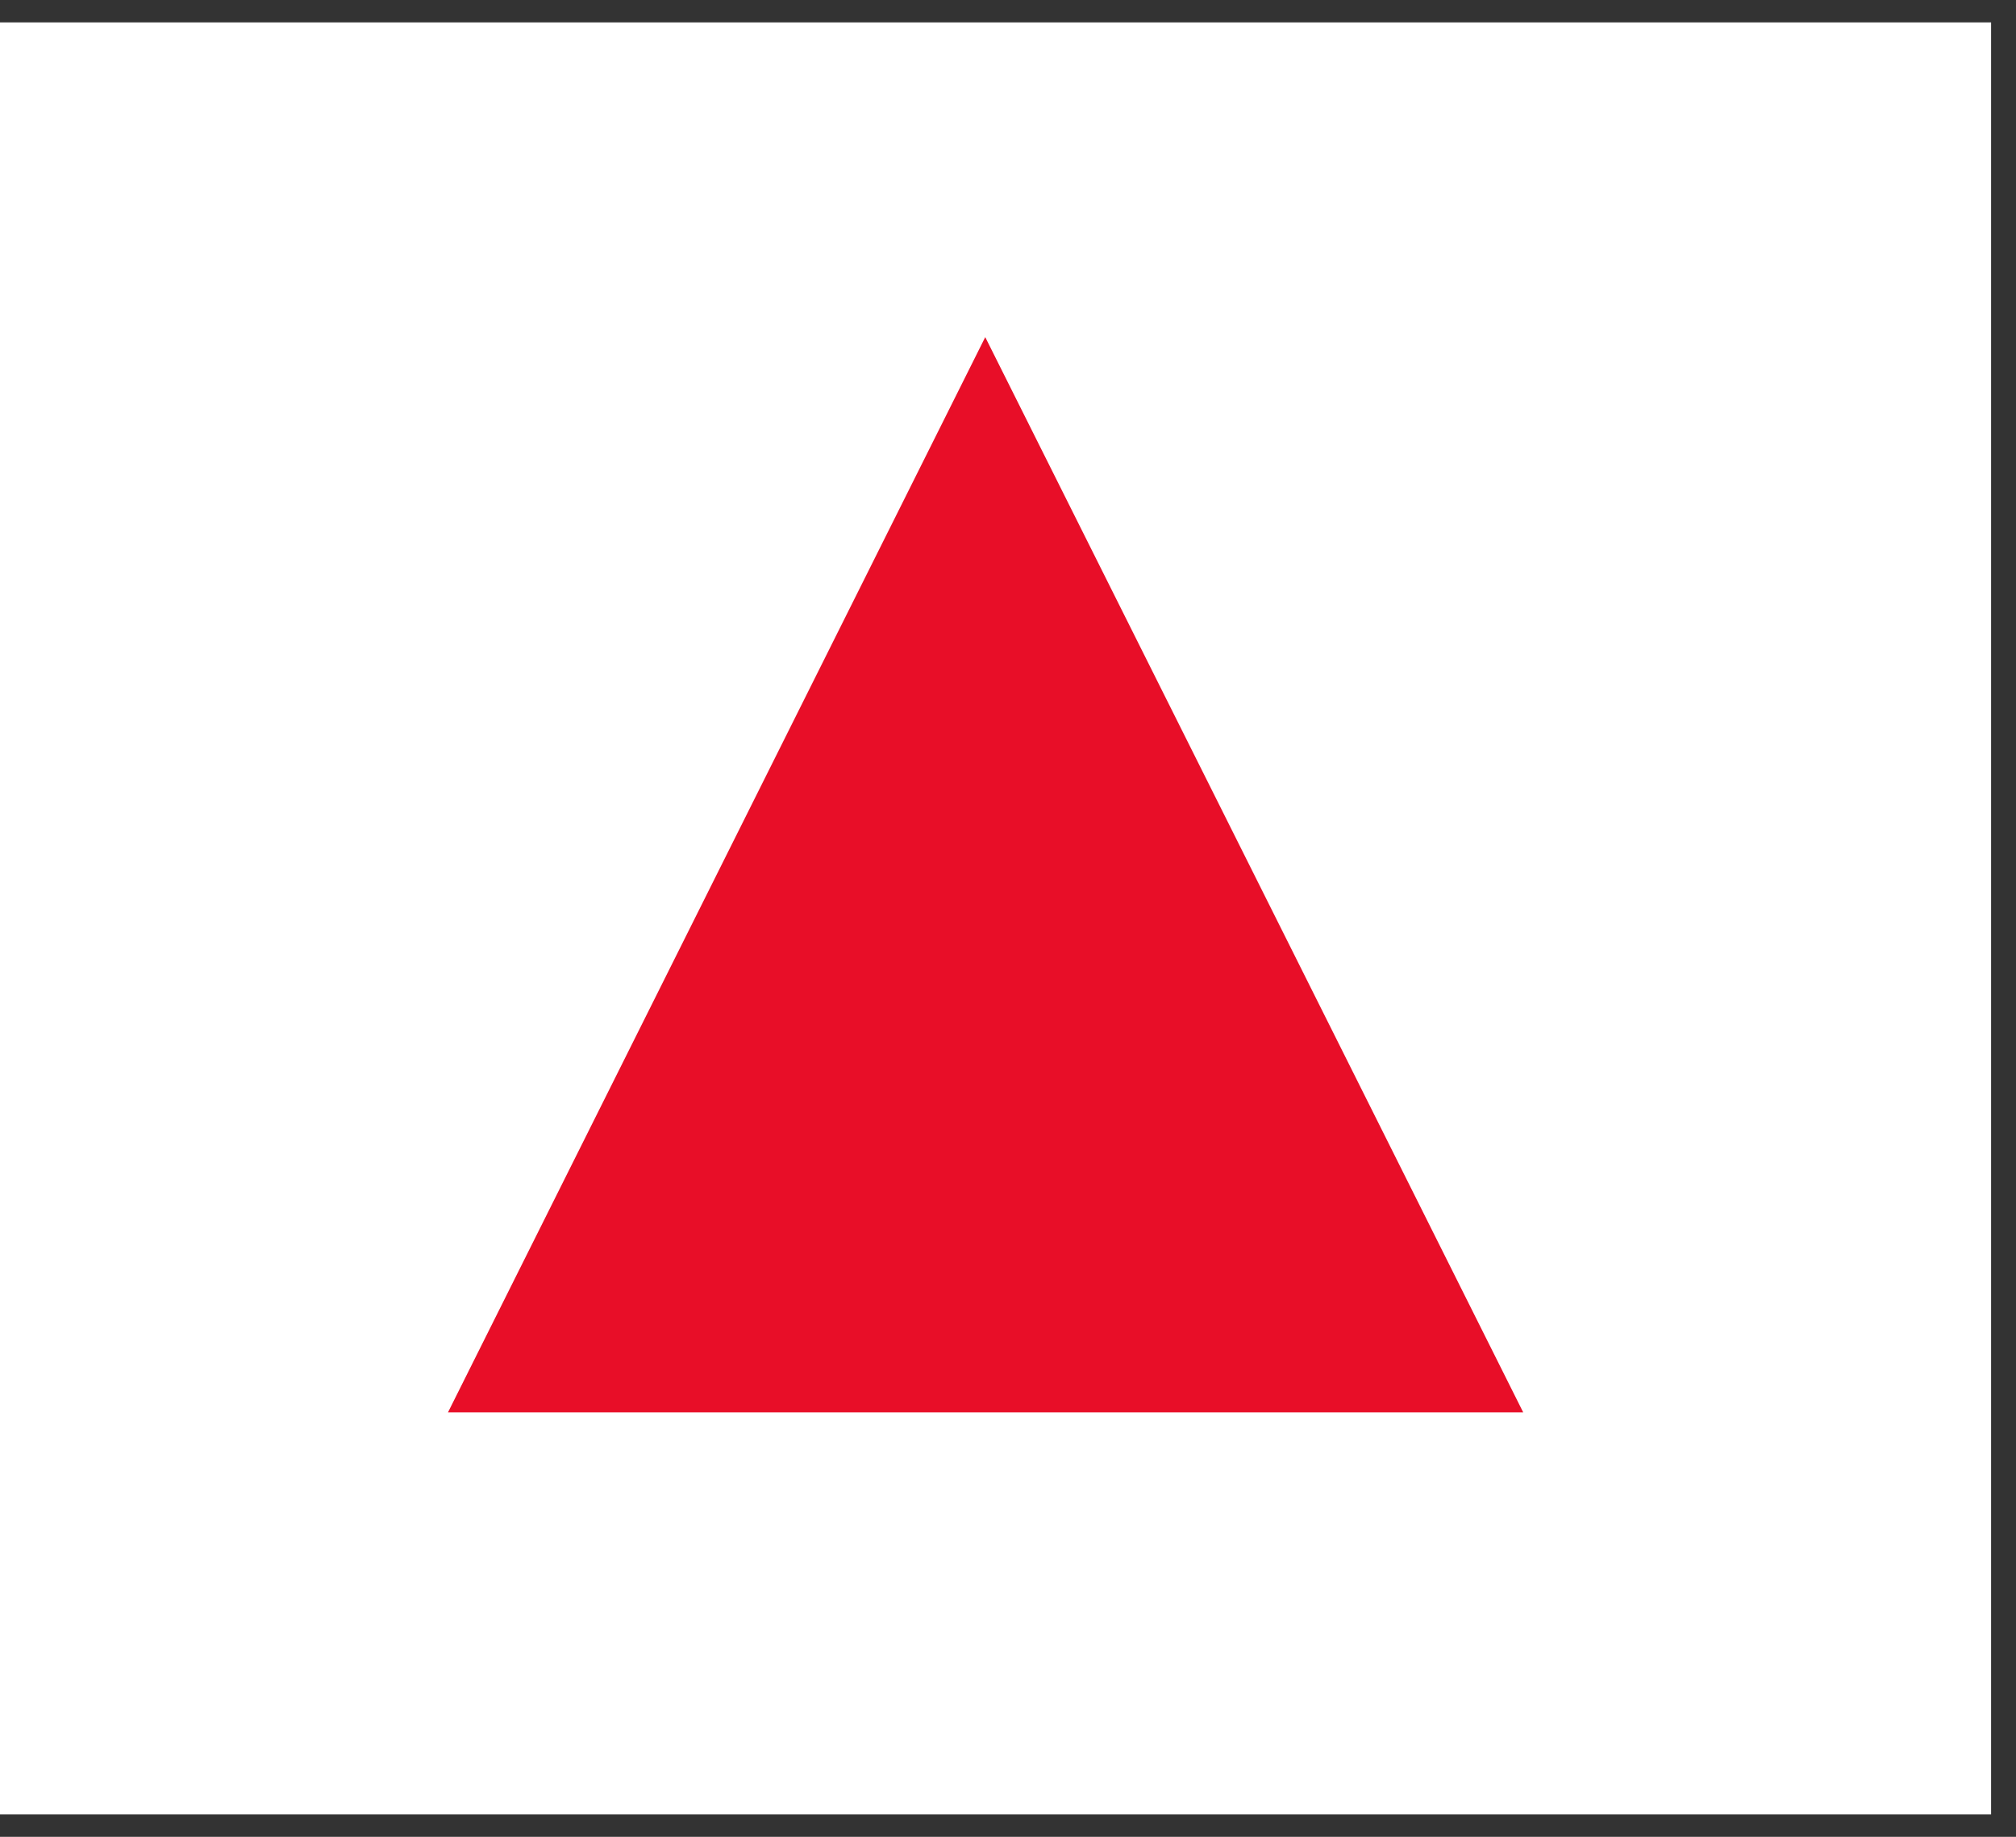 <svg width="45" height="41" viewBox="0 0 45 41" fill="none" xmlns="http://www.w3.org/2000/svg">
<rect x="0" y="0" width="45" height="41" fill="#333333" stroke="none"/>
<rect width="44.444" height="40" transform="translate(0 0.5)" fill="white"/>
<path d="M10 31.525L21.992 7.525L34 31.525H10Z" fill="#E80E28"/>
</svg>
